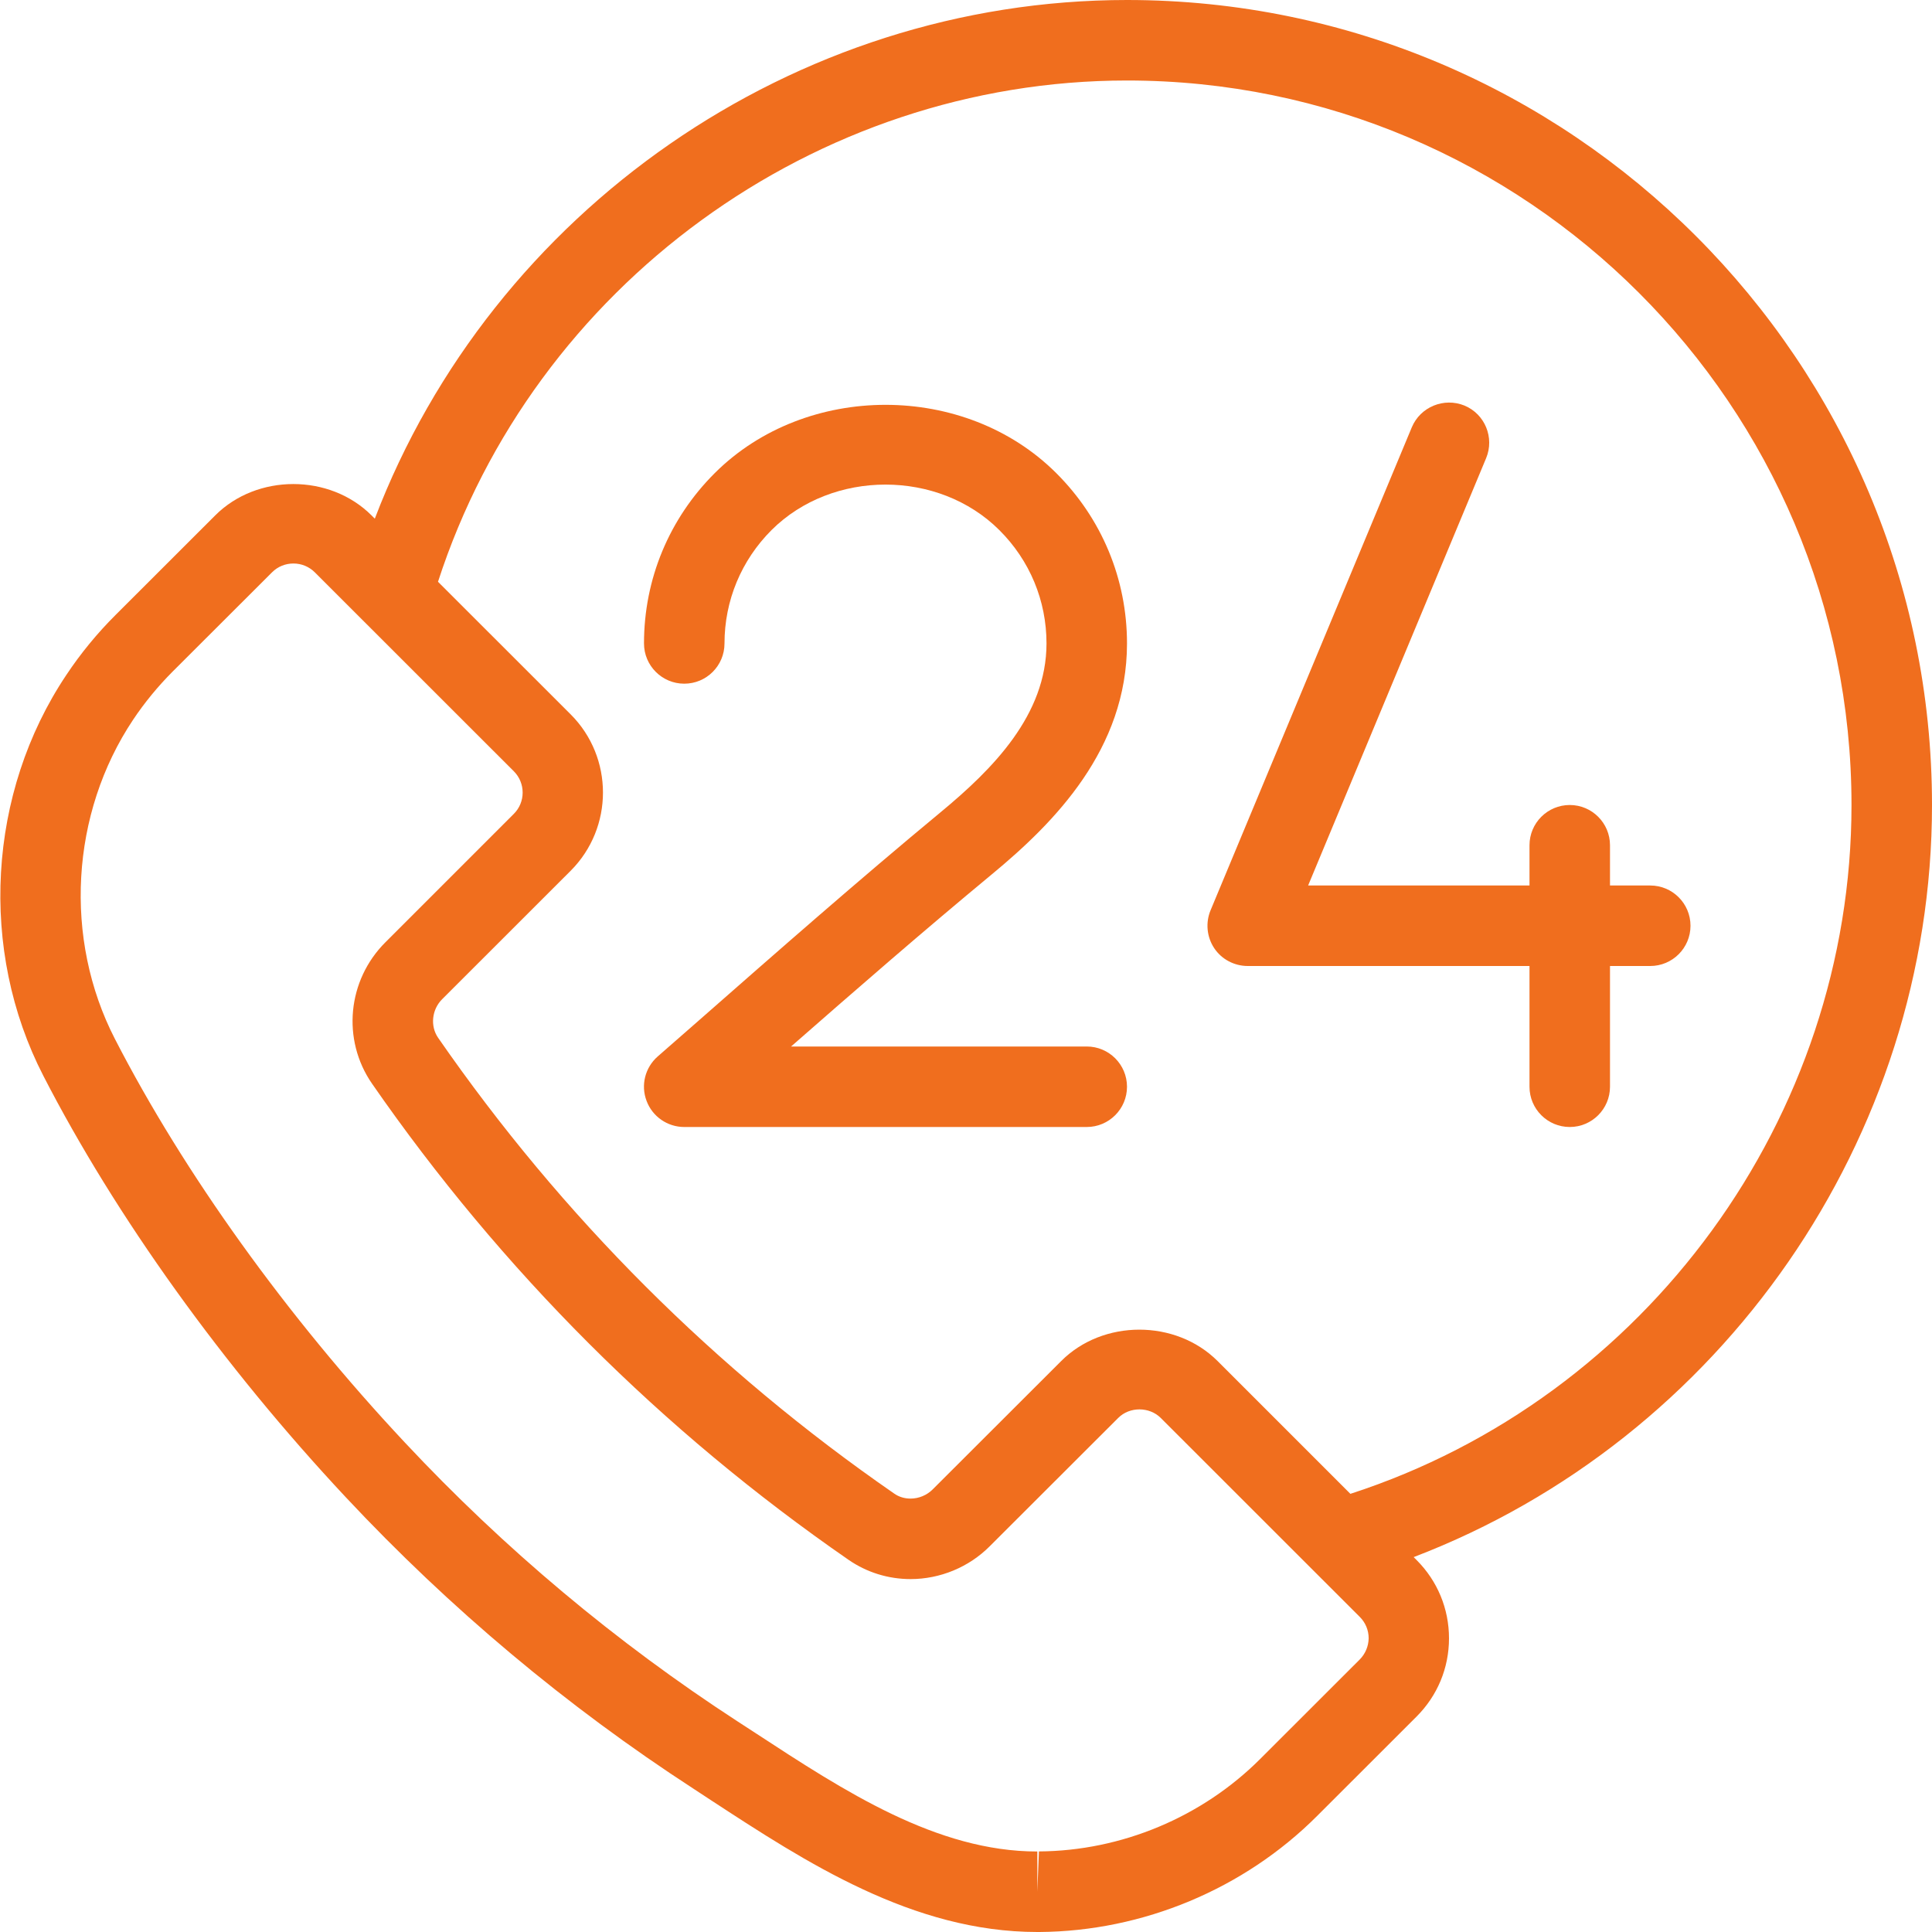 <?xml version="1.0" encoding="UTF-8"?>
<svg width="24px" height="24px" viewBox="0 0 24 24" version="1.1" xmlns="http://www.w3.org/2000/svg" xmlns:xlink="http://www.w3.org/1999/xlink">
    <!-- Generator: Sketch 62 (91390) - https://sketch.com -->
    <title>icons</title>
    <desc>Created with Sketch.</desc>
    <g id="Design-File" stroke="none" stroke-width="1" fill="none" fill-rule="evenodd">
        <g id="00.start" transform="translate(-155, -2369)" fill="#F06E1E">
            <g id="Section-3" transform="translate(135, 1832)">
                <g id="Group-9" transform="translate(0, 527)">
                    <g id="ecommerce-24-h-support" transform="translate(20, 10)">
                        <g id="icons">
                            <path d="M14,7.993 C14,7.193 13.687,6.441 13.121,5.877 C11.988,4.746 10.013,4.747 8.88,5.876 C8.313,6.441 8,7.193 8,7.993 C8,8.269 8.224,8.493 8.5,8.493 C8.776,8.493 9,8.27 9,7.993 C9,7.461 9.208,6.961 9.585,6.584 C10.341,5.832 11.658,5.831 12.414,6.585 C12.792,6.961 13,7.461 13,7.993 C13,8.882 12.334,9.553 11.682,10.092 C10.659,10.939 9.659,11.818 8.659,12.696 L8.17,13.124 C8.013,13.262 7.958,13.481 8.032,13.676 C8.105,13.871 8.292,14 8.5,14 L13.5,14 C13.776,14 14,13.776 14,13.5 C14,13.224 13.776,13 13.5,13 L9.827,13 C10.651,12.278 11.477,11.56 12.32,10.862 C13.102,10.216 14,9.305 14,7.993 L14,7.993 Z" id="Shape"></path>
                            <path d="M20,10.5 C20,10.224 19.776,10 19.5,10 C19.224,10 19,10.224 19,10.5 L19,11 L16.25,11 L18.461,5.692 C18.567,5.437 18.447,5.144 18.192,5.038 C17.938,4.935 17.645,5.053 17.538,5.308 L15.038,11.308 C14.974,11.462 14.991,11.639 15.083,11.778 C15.175,11.917 15.333,12 15.5,12 L19,12 L19,13.5 C19,13.776 19.224,14 19.5,14 C19.776,14 20,13.776 20,13.5 L20,12 L20.5,12 C20.776,12 21,11.776 21,11.5 C21,11.224 20.776,11 20.5,11 L20,11 L20,10.5 L20,10.5 Z" id="Shape"></path>
                            <path d="M14,0 C9.861,0 6.117,2.617 4.656,6.443 L4.616,6.403 C4.096,5.883 3.192,5.883 2.673,6.403 L1.436,7.639 C1.208,7.866 1.001,8.118 0.823,8.386 C-0.155,9.848 -0.266,11.803 0.539,13.365 C1.438,15.113 2.773,16.973 4.299,18.603 C5.587,19.979 7.039,21.197 8.616,22.221 L8.837,22.366 C10.009,23.132 11.338,24 12.886,24 L12.913,24 C14.198,23.991 15.455,23.466 16.361,22.559 L17.597,21.324 C17.857,21.064 18,20.72 18,20.352 C18,19.984 17.857,19.639 17.597,19.379 L17.561,19.343 C21.386,17.881 24,14.141 24,10 C24,4.486 19.514,0 14,0 L14,0 Z M16.891,20.615 L15.654,21.851 C14.931,22.574 13.93,22.993 12.906,22.999 L12.886,23.499 L12.886,23 C11.636,23 10.491,22.252 9.384,21.528 L9.161,21.383 C7.652,20.402 6.262,19.237 5.029,17.919 C3.564,16.355 2.286,14.575 1.428,12.907 C0.787,11.662 0.876,10.105 1.654,8.94 C1.797,8.726 1.962,8.526 2.143,8.344 L3.38,7.109 C3.45,7.039 3.544,7 3.645,7 C3.746,7 3.839,7.039 3.91,7.109 L6.383,9.581 C6.529,9.727 6.529,9.965 6.383,10.11 L4.788,11.705 C4.315,12.177 4.244,12.915 4.621,13.461 C6.229,15.781 8.22,17.772 10.54,19.376 C10.767,19.533 11.034,19.616 11.312,19.616 C11.678,19.616 12.036,19.468 12.294,19.209 L13.89,17.615 C14.031,17.472 14.278,17.473 14.419,17.614 L16.892,20.086 C16.963,20.157 17.002,20.251 17.002,20.352 C17,20.451 16.961,20.544 16.891,20.615 L16.891,20.615 Z M16.775,18.557 L15.125,16.907 C14.604,16.387 13.7,16.388 13.182,16.908 L11.586,18.502 C11.514,18.574 11.414,18.616 11.311,18.616 C11.237,18.616 11.166,18.595 11.107,18.553 C8.886,17.017 6.98,15.112 5.442,12.891 C5.342,12.746 5.364,12.54 5.493,12.412 L7.089,10.817 C7.624,10.281 7.624,9.409 7.089,8.874 L5.441,7.227 C6.632,3.553 10.123,1 14,1 C18.962,1 23,5.037 23,10 C23,13.88 20.449,17.366 16.775,18.557 L16.775,18.557 Z" id="Shape"></path>
                        </g>
                    </g>
                </g>
            </g>
        </g>
    </g>
</svg>